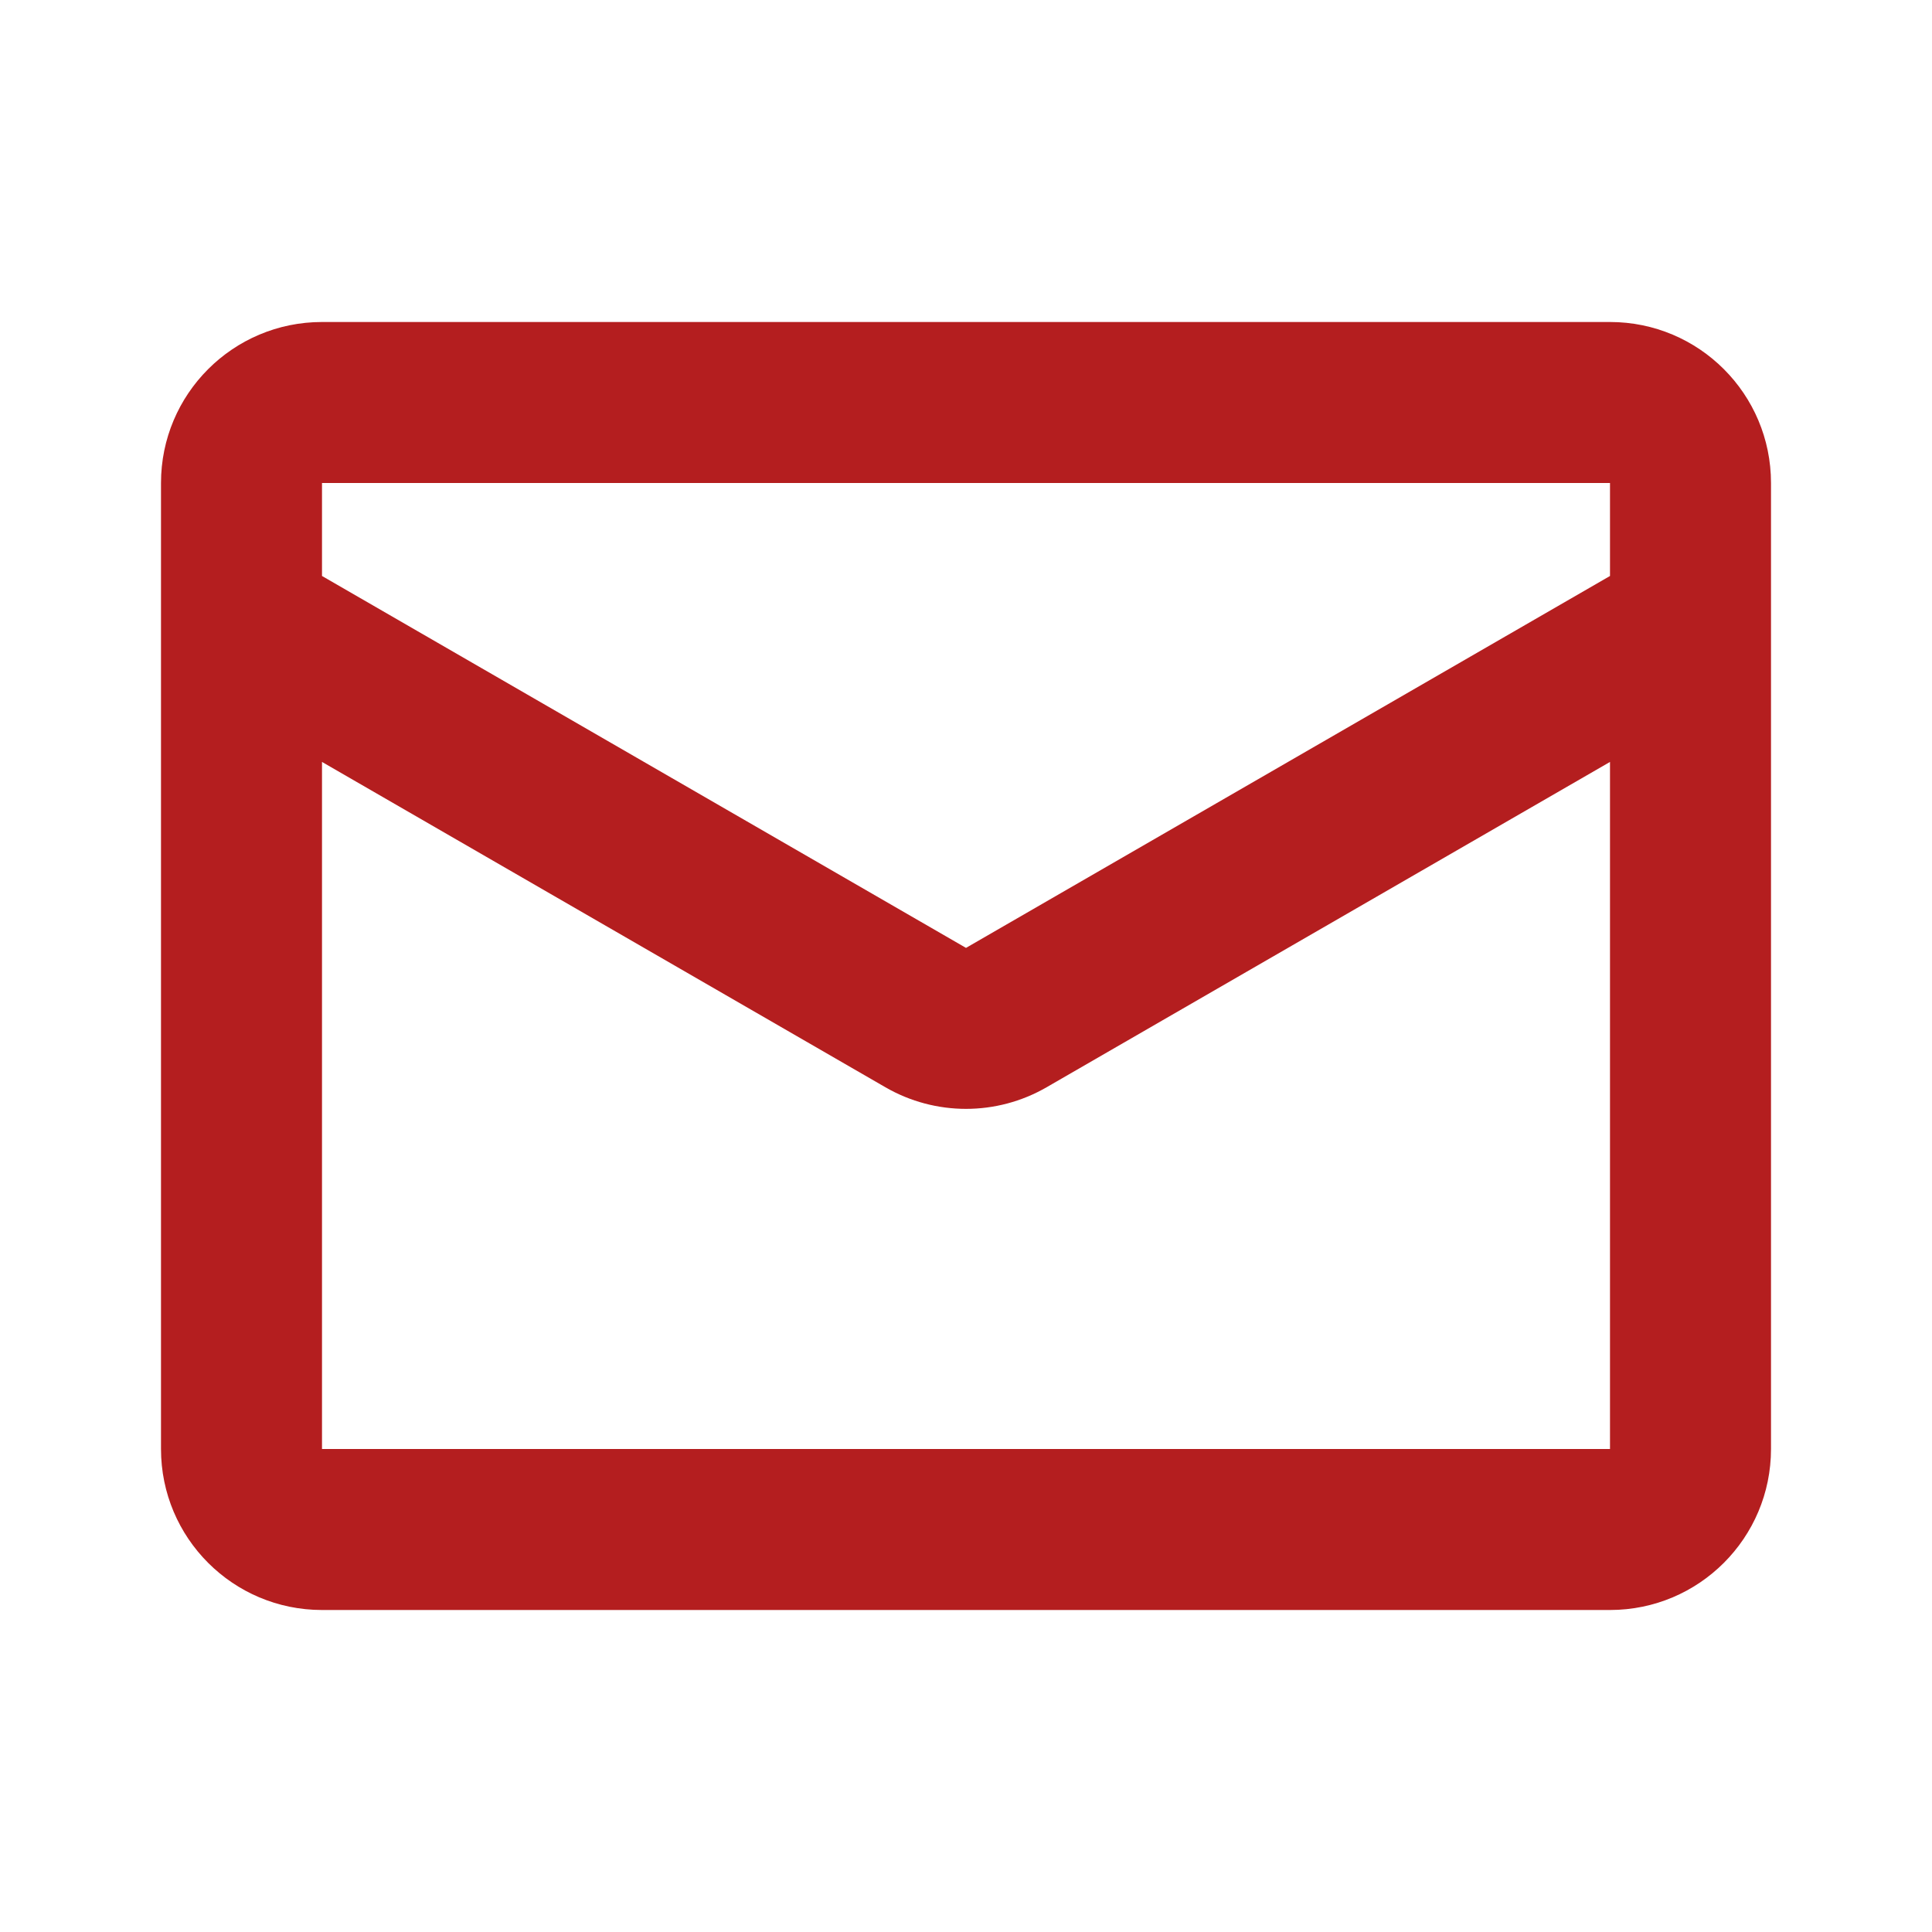 <svg width="24" height="24" viewBox="0 0 24 24" fill="none" xmlns="http://www.w3.org/2000/svg">
<path fill-rule="evenodd" clip-rule="evenodd" d="M2 6V18C2 19.105 2.895 20 4 20H20C21.105 20 22 19.105 22 18V6C22 4.895 21.105 4 20 4H4C2.895 4 2 4.895 2 6ZM4 18V9.465L11 13.507C11.619 13.864 12.381 13.864 13 13.507L20 9.465V18H4ZM12 11.775L4 7.155V6H20V7.155L12 11.775Z" fill="#B41E1F"/>
</svg>
